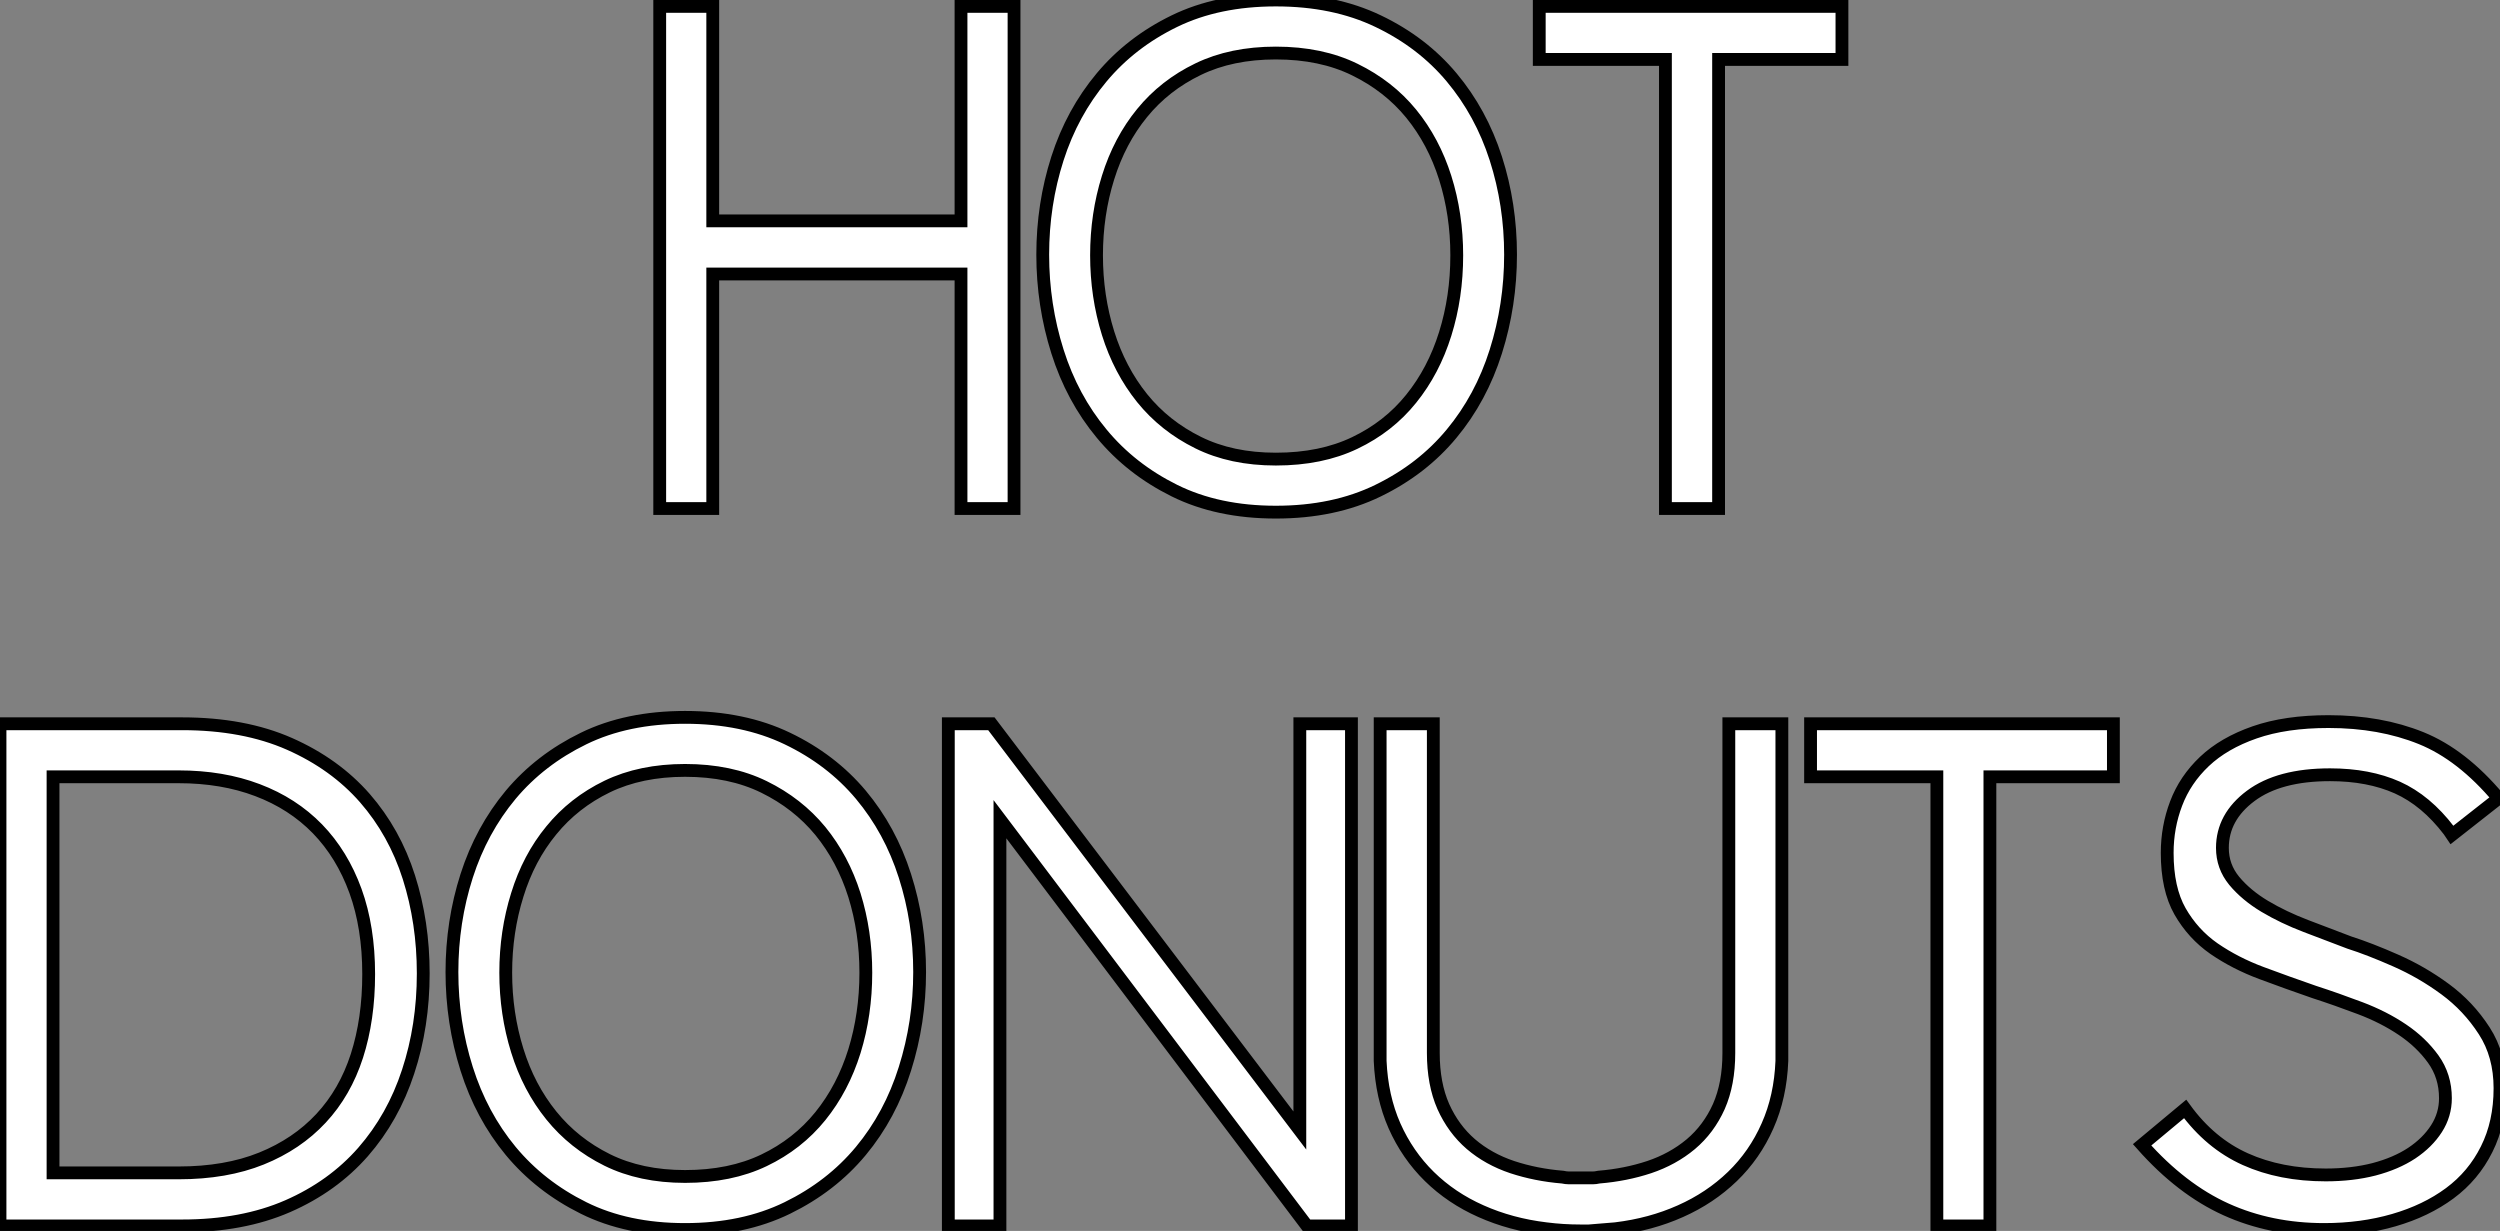 <?xml version="1.0" standalone="no"?>
<svg xmlns="http://www.w3.org/2000/svg" viewBox="0 1.004 195.16 96.09"><rect x="0" y="1.004" width="195.16" height="96.09" fill="#808080" stroke="none"/><path d="M28.78 0L24.64 0L24.64-18.31L5.26-18.31L5.26 0L1.12 0L1.12-39.20L5.26-39.20L5.26-22.46L24.64-22.46L24.64-39.20L28.78-39.20L28.78 0ZM63.34-19.77L63.34-19.77Q63.34-22.96 62.44-25.82Q61.54-28.67 59.78-30.83Q58.02-32.98 55.38-34.27Q52.75-35.56 49.22-35.56L49.22-35.56Q45.75-35.56 43.15-34.30Q40.54-33.04 38.78-30.88Q37.02-28.73 36.12-25.84Q35.22-22.96 35.22-19.77L35.22-19.77Q35.22-16.58 36.12-13.69Q37.02-10.81 38.78-8.62Q40.54-6.44 43.15-5.15Q45.75-3.86 49.22-3.86L49.22-3.86Q52.75-3.86 55.38-5.12Q58.02-6.38 59.78-8.57Q61.54-10.75 62.44-13.64Q63.34-16.52 63.34-19.77ZM67.54-19.82L67.54-19.82Q67.54-15.90 66.39-12.26Q65.24-8.62 62.94-5.85Q60.65-3.08 57.20-1.40Q53.76 0.28 49.22 0.28L49.22 0.28Q44.69 0.28 41.30-1.40Q37.91-3.08 35.62-5.85Q33.32-8.62 32.17-12.26Q31.02-15.90 31.02-19.82L31.02-19.82Q31.02-23.74 32.17-27.33Q33.32-30.91 35.62-33.66Q37.91-36.40 41.30-38.05Q44.69-39.70 49.22-39.70L49.22-39.70Q53.76-39.70 57.20-38.05Q60.65-36.40 62.94-33.66Q65.24-30.91 66.39-27.33Q67.54-23.74 67.54-19.82ZM93.41-35.06L83.78-35.06L83.78 0L79.63 0L79.63-35.06L69.78-35.06L69.78-39.20L93.41-39.20L93.41-35.06Z" fill="white" stroke="black" transform="translate(51.5 0) scale(1 1) translate(-1.12 40.704)"/><path d="M34.16-19.71L34.16-19.71Q34.16-15.62 32.98-12.04Q31.81-8.46 29.46-5.77Q27.10-3.08 23.58-1.54Q20.05 0 15.34 0L15.34 0L1.12 0L1.12-39.20L15.34-39.20Q20.16-39.20 23.72-37.63Q27.27-36.06 29.60-33.40Q31.92-30.74 33.04-27.22Q34.16-23.69 34.16-19.71ZM29.90-19.66L29.90-19.66Q29.90-23.30 28.87-26.15Q27.83-29.01 25.90-31.00Q23.97-32.98 21.22-34.02Q18.48-35.06 15.06-35.06L15.06-35.06L5.26-35.06L5.26-4.14L15.06-4.14Q18.76-4.14 21.53-5.26Q24.30-6.38 26.18-8.40Q28.06-10.42 28.98-13.27Q29.90-16.13 29.90-19.66ZM68.71-19.77L68.71-19.77Q68.71-22.96 67.82-25.82Q66.92-28.67 65.16-30.83Q63.39-32.98 60.76-34.27Q58.13-35.56 54.60-35.56L54.60-35.56Q51.13-35.56 48.52-34.30Q45.92-33.04 44.16-30.88Q42.39-28.73 41.50-25.84Q40.60-22.96 40.60-19.77L40.60-19.77Q40.60-16.58 41.50-13.69Q42.39-10.81 44.16-8.62Q45.92-6.44 48.52-5.15Q51.13-3.86 54.60-3.86L54.60-3.86Q58.13-3.86 60.76-5.12Q63.39-6.38 65.16-8.57Q66.92-10.75 67.82-13.64Q68.71-16.52 68.71-19.77ZM72.91-19.82L72.91-19.82Q72.91-15.90 71.76-12.26Q70.62-8.62 68.32-5.85Q66.02-3.08 62.58-1.40Q59.14 0.28 54.60 0.28L54.60 0.28Q50.06 0.28 46.68-1.40Q43.29-3.08 40.99-5.85Q38.70-8.62 37.55-12.26Q36.40-15.90 36.40-19.82L36.40-19.82Q36.40-23.74 37.55-27.33Q38.70-30.91 40.99-33.66Q43.29-36.40 46.68-38.05Q50.06-39.70 54.60-39.70L54.60-39.70Q59.14-39.70 62.58-38.05Q66.02-36.40 68.32-33.66Q70.62-30.91 71.76-27.33Q72.91-23.74 72.91-19.82ZM106.62 0L103.15 0L79.18-31.75L79.18 0L75.15 0L75.15-39.20L78.51-39.20L102.59-7.45L102.59-39.20L106.62-39.20L106.62 0ZM124.60 0.39L124.49 0.39Q123.14 0.39 121.80 0.22L121.80 0.22Q119.06-0.11 116.73-1.15Q114.41-2.18 112.70-3.86Q110.99-5.54 109.98-7.81Q108.98-10.08 108.86-12.88L108.86-12.88L108.86-13.55L108.86-39.20L113.01-39.20L113.01-13.50Q113.01-11.09 113.79-9.32Q114.58-7.56 115.95-6.38Q117.32-5.21 119.17-4.59Q121.02-3.98 123.09-3.81L123.09-3.81Q123.37-3.75 123.59-3.75Q123.82-3.75 124.10-3.75L124.10-3.75L124.49-3.75L124.60-3.75L124.99-3.75Q125.27-3.75 125.47-3.75Q125.66-3.75 125.94-3.81L125.94-3.81Q128.02-3.98 129.86-4.59Q131.71-5.21 133.11-6.38Q134.51-7.56 135.30-9.32Q136.08-11.09 136.08-13.50L136.08-13.50L136.08-39.20L140.22-39.20L140.22-13.55L140.22-12.88Q140.11-10.08 139.10-7.81Q138.10-5.54 136.36-3.86Q134.62-2.18 132.30-1.15Q129.98-0.11 127.23 0.22L127.23 0.22L125.16 0.39L124.60 0.39ZM166.10-35.06L156.46-35.06L156.46 0L152.32 0L152.32-35.06L142.46-35.06L142.46-39.20L166.10-39.20L166.10-35.06ZM192.53-30.52L192.30-30.86Q190.51-33.21 188.27-34.22Q186.03-35.22 183.01-35.22L183.01-35.22Q179.03-35.22 176.82-33.57Q174.61-31.92 174.61-29.51L174.61-29.51Q174.61-28.06 175.53-26.94Q176.46-25.82 177.91-24.95Q179.37-24.08 181.13-23.41Q182.90-22.74 184.52-22.12L184.52-22.12Q186.09-21.62 188.13-20.72Q190.18-19.82 192.00-18.48Q193.82-17.14 195.05-15.23Q196.28-13.33 196.28-10.75L196.28-10.75Q196.28-8.06 195.24-5.99Q194.21-3.92 192.36-2.55Q190.51-1.18 187.99-0.45Q185.47 0.28 182.56 0.28L182.56 0.28Q178.36 0.28 174.89-1.29Q171.42-2.86 168.34-6.33L168.34-6.33L171.70-9.13Q173.66-6.44 176.40-5.21Q179.14-3.98 182.67-3.98L182.67-3.98Q184.74-3.98 186.45-4.42Q188.16-4.87 189.39-5.68Q190.62-6.50 191.32-7.59Q192.02-8.68 192.02-9.97L192.02-9.97Q192.02-11.70 191.07-13.02Q190.12-14.34 188.66-15.32Q187.21-16.30 185.36-17.00Q183.51-17.70 181.78-18.26L181.78-18.26Q179.70-18.98 177.66-19.74Q175.62-20.50 173.96-21.64Q172.31-22.79 171.30-24.56Q170.30-26.32 170.30-29.12L170.30-29.12Q170.30-31.14 171.00-32.98Q171.70-34.83 173.21-36.26Q174.72-37.69 177.13-38.53Q179.54-39.37 182.90-39.37L182.90-39.37Q186.93-39.37 190.12-38.08Q193.31-36.79 196.17-33.38L196.17-33.38L192.53-30.52Z" fill="white" stroke="black" transform="translate(0 56) scale(1 1) translate(-1.12 40.704)"/></svg>